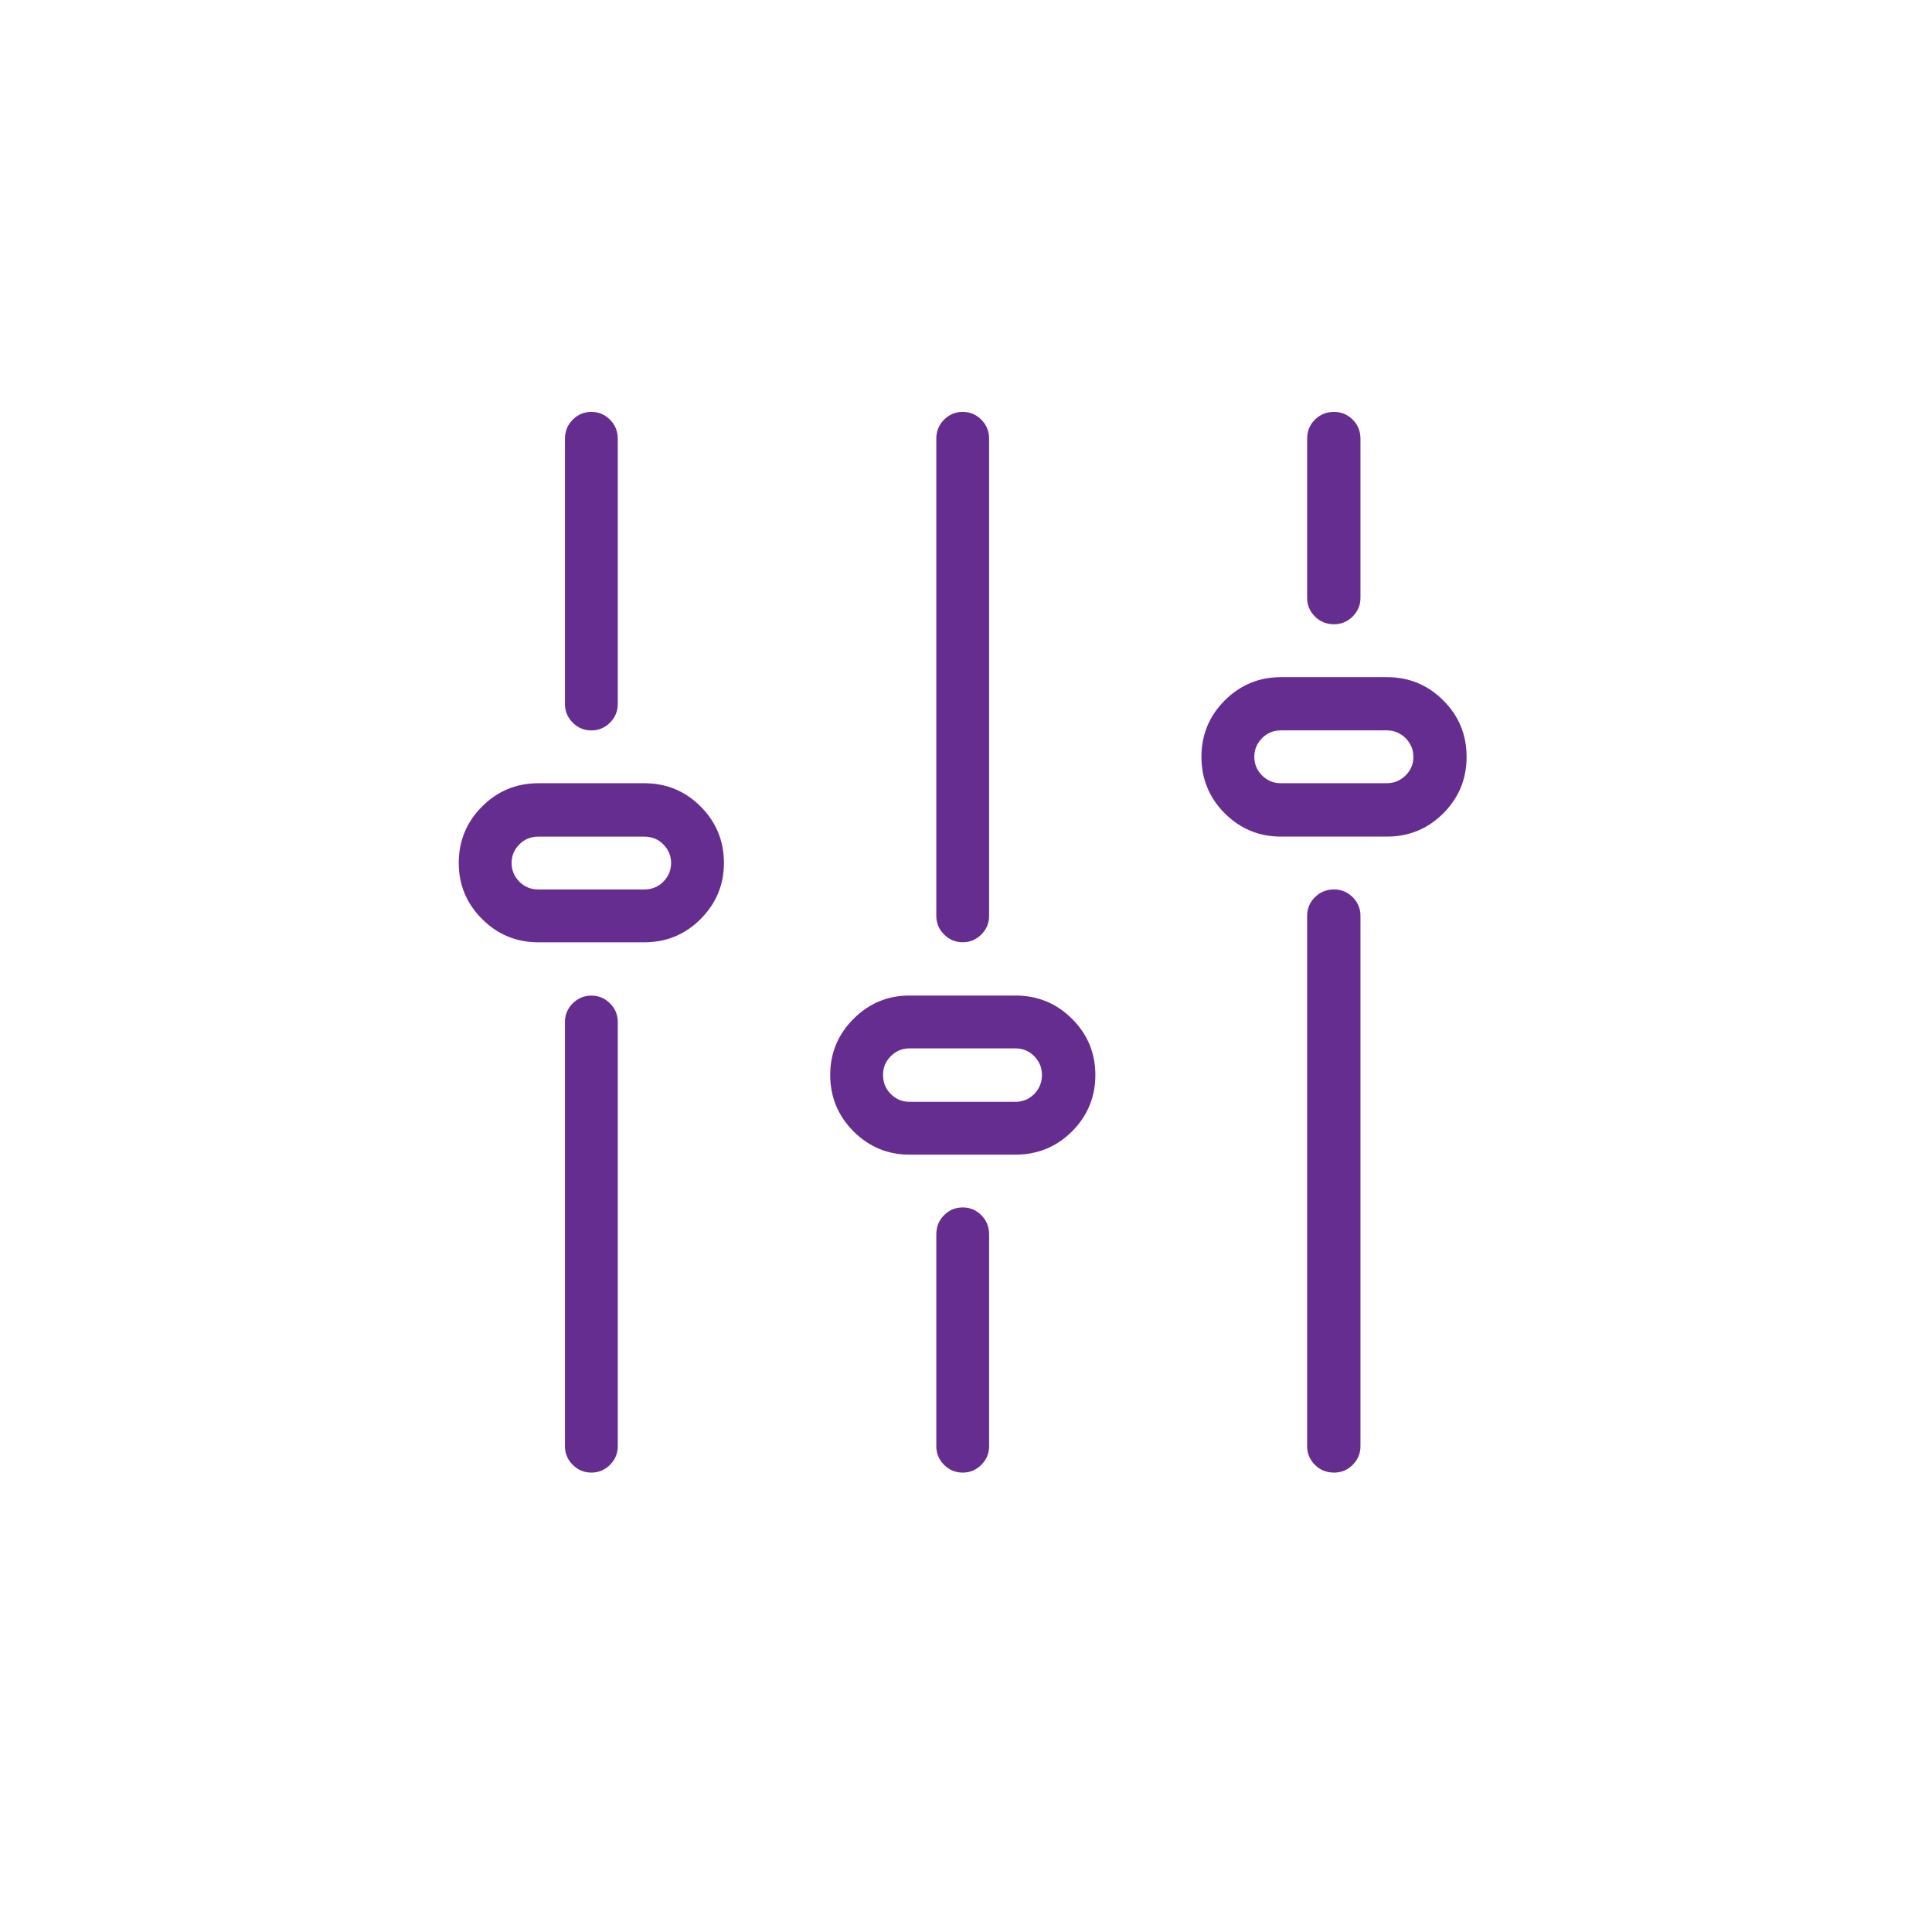 <?xml version="1.0" encoding="UTF-8"?> <svg xmlns="http://www.w3.org/2000/svg" xmlns:xlink="http://www.w3.org/1999/xlink" overflow="visible" preserveAspectRatio="none" viewBox="0 0 102 102" xml:space="preserve" height="70" width="70" y="0px" x="0px" id="Ebene_1"><g transform="translate(1, 1)"><path d="M35.99,41.58c-0.82-0.82-1.81-1.23-2.98-1.23h-5.58c-1.17,0-2.16,0.41-2.98,1.23 c-0.82,0.82-1.23,1.82-1.23,2.979c0,1.15,0.41,2.141,1.23,2.96c0.82,0.82,1.81,1.23,2.98,1.23h5.58c1.17,0,2.16-0.41,2.98-1.23 c0.82-0.819,1.23-1.81,1.23-2.96C37.22,43.4,36.81,42.4,35.99,41.58z M34.02,45.55c-0.27,0.271-0.61,0.41-1.01,0.41h-5.58 c-0.4,0-0.74-0.14-1.01-0.41c-0.27-0.28-0.41-0.6-0.41-0.99c0-0.38,0.14-0.71,0.41-0.979c0.27-0.28,0.61-0.41,1.01-0.41h5.58 c0.4,0,0.74,0.13,1.01,0.41c0.27,0.27,0.41,0.6,0.41,0.979C34.43,44.95,34.29,45.27,34.02,45.55z" fill="#662D91"></path><path d="M30.221,37.562c0.383,0,0.711-0.137,0.984-0.41s0.41-0.602,0.41-0.984v-14c0-0.401-0.137-0.738-0.41-1.012 s-0.602-0.41-0.984-0.41s-0.711,0.137-0.984,0.41s-0.41,0.61-0.41,1.012v14c0,0.383,0.137,0.711,0.41,0.984 S29.838,37.562,30.221,37.562L30.221,37.562z" fill="#662D91"></path><path d="M30.221,76.746c0.383,0,0.711-0.137,0.984-0.41s0.41-0.602,0.41-0.984V52.957 c0-0.383-0.137-0.711-0.41-0.984s-0.602-0.41-0.984-0.41s-0.711,0.137-0.984,0.41s-0.41,0.602-0.41,0.984v22.395 c0,0.383,0.137,0.711,0.41,0.984S29.838,76.746,30.221,76.746L30.221,76.746z" fill="#662D91"></path><path d="M55.6,52.79c-0.82-0.82-1.82-1.23-2.979-1.23h-5.61c-1.15,0-2.13,0.41-2.95,1.23s-1.23,1.81-1.23,2.96 c0,1.16,0.41,2.16,1.23,2.98c0.82,0.819,1.8,1.229,2.95,1.229h5.61c1.159,0,2.159-0.41,2.979-1.229c0.82-0.82,1.23-1.82,1.23-2.98 C56.83,54.6,56.42,53.61,55.6,52.79z M53.6,56.76c-0.27,0.271-0.6,0.41-0.979,0.41h-5.61c-0.38,0-0.71-0.14-0.98-0.41 c-0.28-0.279-0.41-0.609-0.41-1.01c0-0.39,0.13-0.71,0.41-0.99c0.27-0.27,0.6-0.41,0.98-0.41h5.61c0.38,0,0.71,0.141,0.979,0.41 c0.271,0.28,0.41,0.601,0.41,0.99C54.01,56.15,53.87,56.48,53.6,56.76z" fill="#662D91"></path><path d="M49.826,48.746c0.383,0,0.711-0.137,0.984-0.41s0.41-0.602,0.41-0.984V22.168 c0-0.401-0.137-0.738-0.41-1.012s-0.602-0.41-0.984-0.41s-0.711,0.137-0.984,0.41s-0.41,0.61-0.41,1.012v25.184 c0,0.383,0.137,0.711,0.41,0.984S49.443,48.746,49.826,48.746L49.826,48.746z" fill="#662D91"></path><path d="M49.826,76.746c0.383,0,0.711-0.137,0.984-0.41s0.41-0.602,0.41-0.984V64.168 c0-0.401-0.137-0.738-0.41-1.012s-0.602-0.41-0.984-0.41s-0.711,0.137-0.984,0.41s-0.41,0.61-0.41,1.012v11.184 c0,0.383,0.137,0.711,0.41,0.984S49.443,76.746,49.826,76.746L49.826,76.746z" fill="#662D91"></path><path d="M75.2,35.98c-0.82-0.82-1.81-1.23-2.979-1.23H66.62c-1.149,0-2.14,0.41-2.96,1.23 c-0.82,0.819-1.23,1.81-1.23,2.979c0,1.16,0.41,2.16,1.23,2.98c0.82,0.819,1.811,1.229,2.96,1.229h5.601 c1.17,0,2.159-0.41,2.979-1.229c0.819-0.82,1.229-1.82,1.229-2.98C76.43,37.79,76.02,36.8,75.2,35.98z M73.21,39.94 c-0.28,0.27-0.61,0.409-0.989,0.409H66.62c-0.39,0-0.72-0.14-0.99-0.409c-0.271-0.271-0.409-0.601-0.409-0.98 c0-0.39,0.139-0.71,0.409-0.99c0.271-0.27,0.601-0.41,0.99-0.41h5.601c0.379,0,0.709,0.141,0.989,0.41 c0.271,0.28,0.41,0.601,0.41,0.99C73.62,39.34,73.48,39.67,73.21,39.94z" fill="#662D91"></path><path d="M69.432,31.957c0.383,0,0.711-0.137,0.984-0.41s0.41-0.602,0.41-0.984v-8.395 c0-0.401-0.137-0.738-0.41-1.012s-0.602-0.41-0.984-0.41c-0.401,0-0.738,0.137-1.012,0.41s-0.41,0.61-0.41,1.012v8.395 c0,0.383,0.137,0.711,0.41,0.984S69.03,31.957,69.432,31.957L69.432,31.957z" fill="#662D91"></path><path d="M69.432,76.746c0.383,0,0.711-0.137,0.984-0.41s0.41-0.602,0.41-0.984v-28c0-0.383-0.137-0.711-0.41-0.984 s-0.602-0.41-0.984-0.41c-0.401,0-0.738,0.137-1.012,0.41s-0.41,0.602-0.41,0.984v28c0,0.383,0.137,0.711,0.41,0.984 S69.03,76.746,69.432,76.746L69.432,76.746z" fill="#662D91"></path></g></svg> 